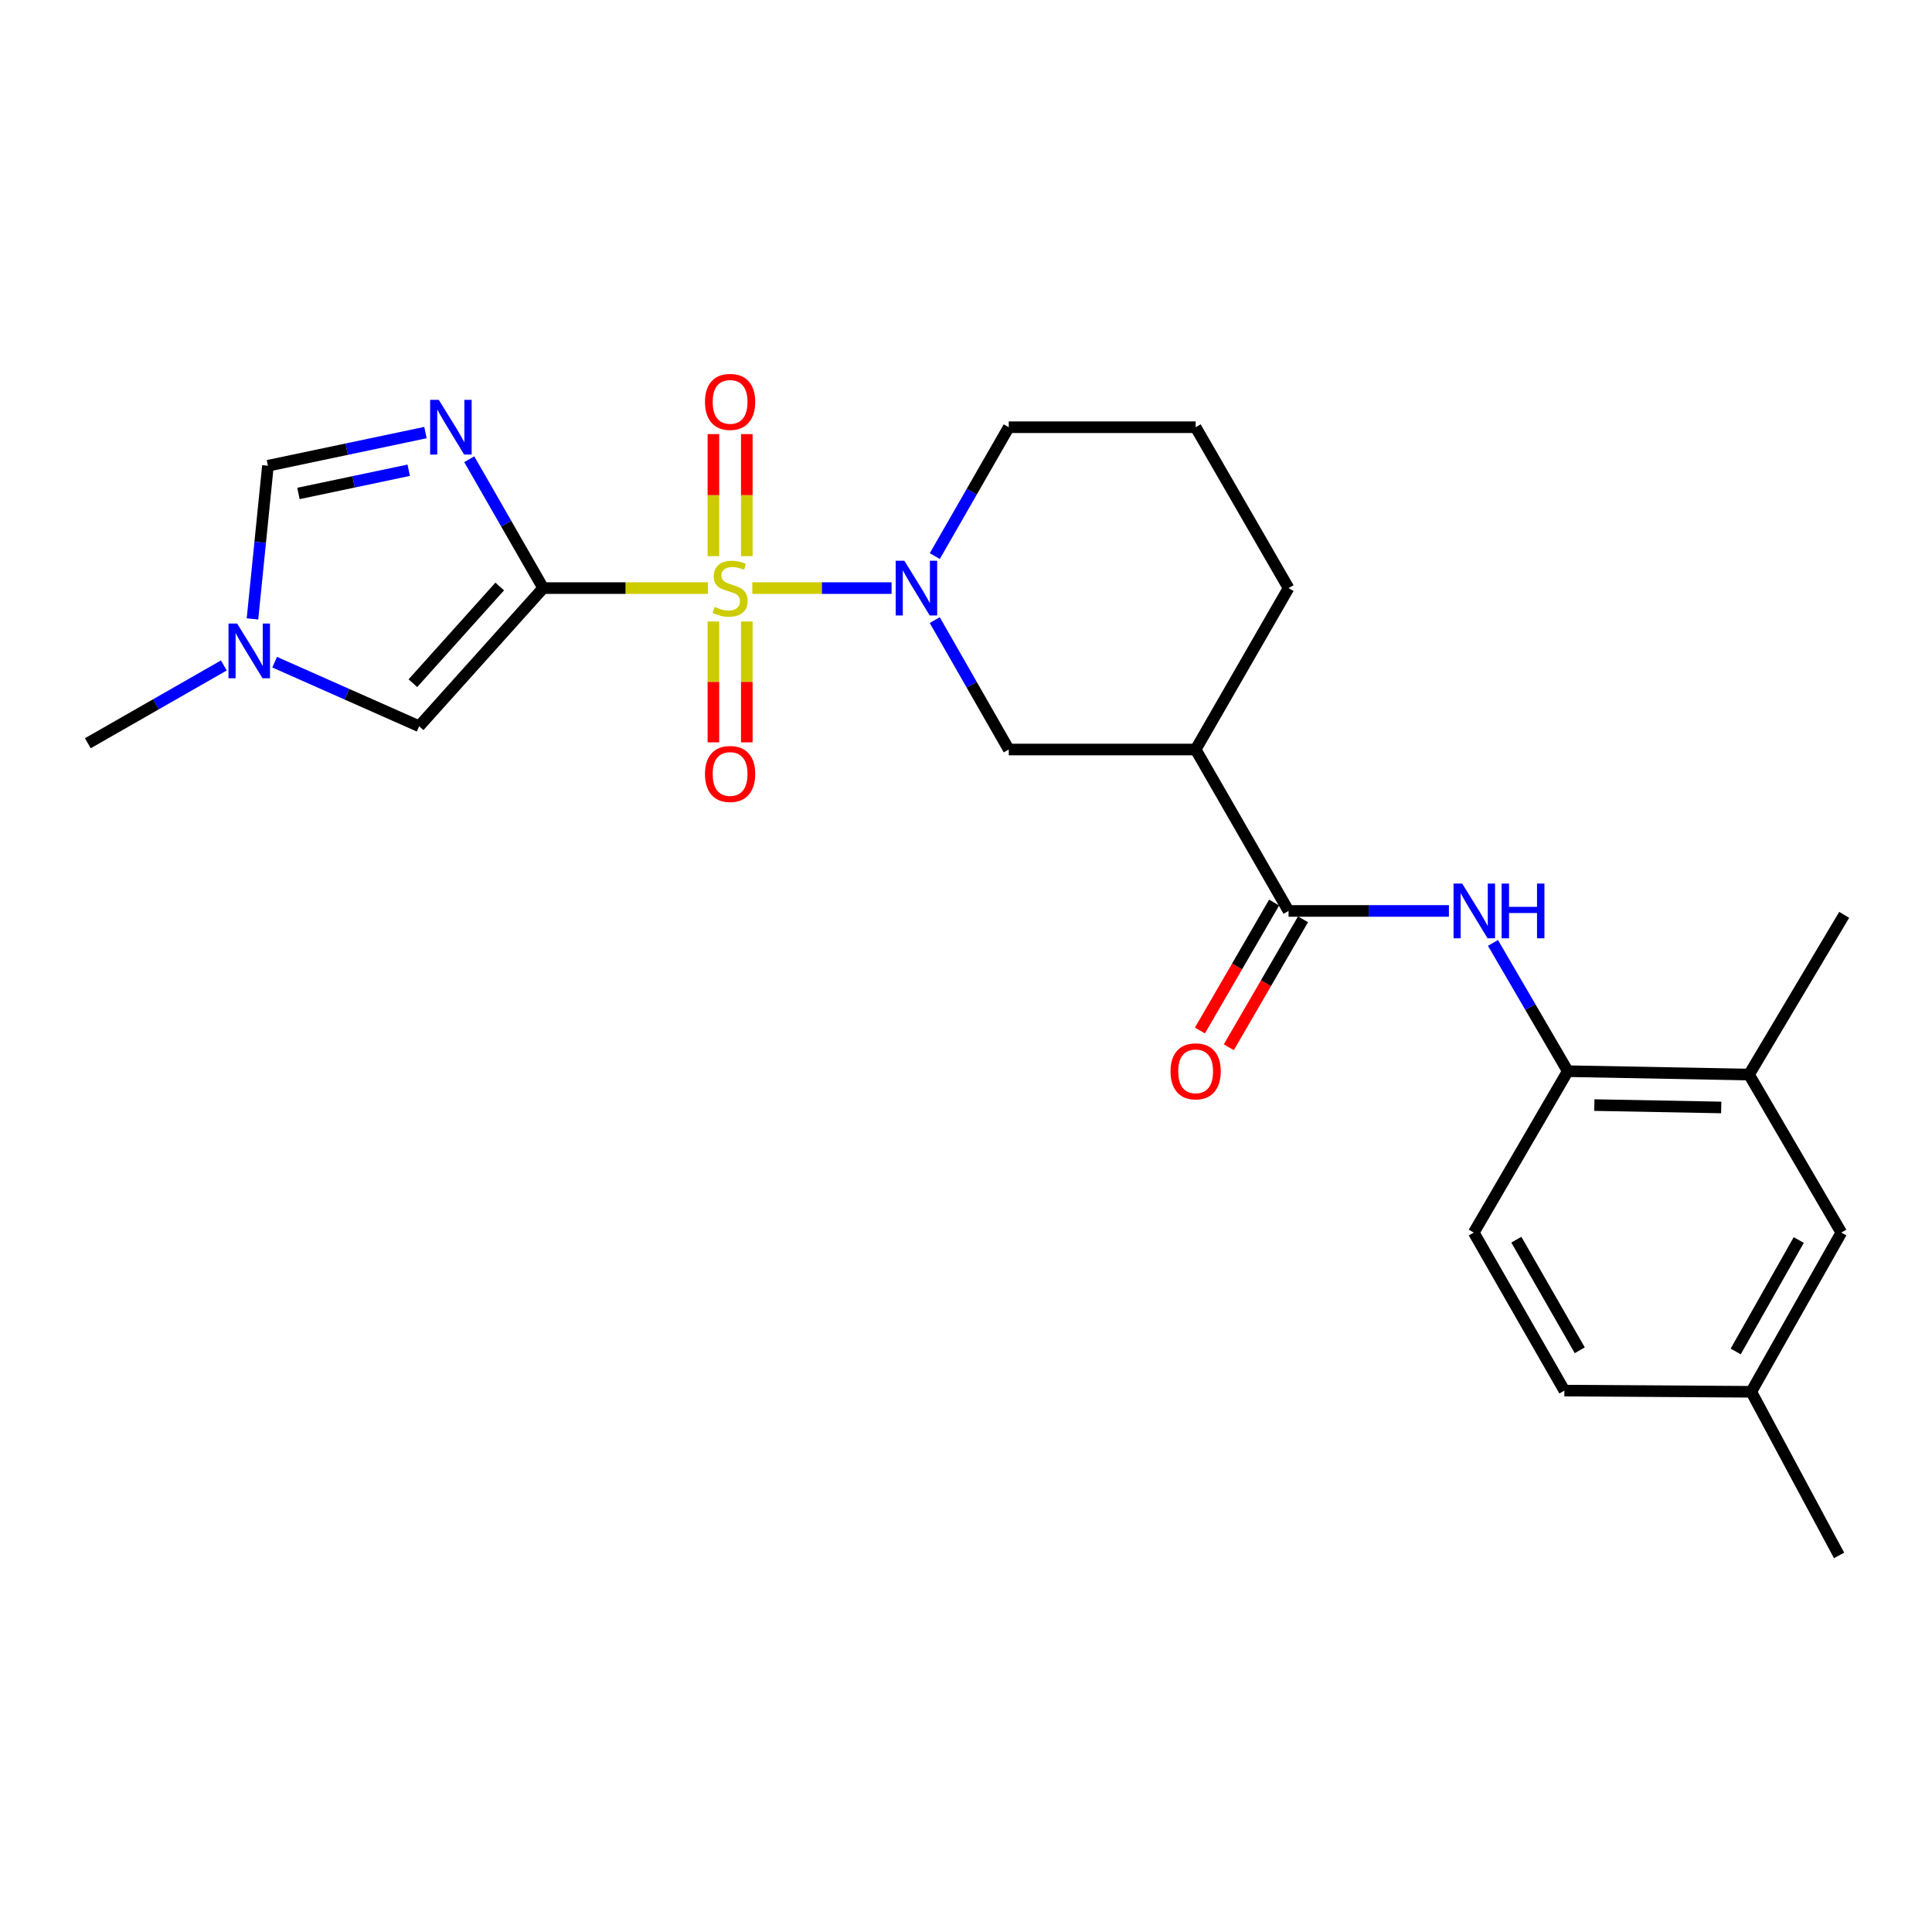 <?xml version='1.0' encoding='iso-8859-1'?>
<svg version='1.1' baseProfile='full'
              xmlns='http://www.w3.org/2000/svg'
                      xmlns:rdkit='http://www.rdkit.org/xml'
                      xmlns:xlink='http://www.w3.org/1999/xlink'
                  xml:space='preserve'
width='1000px' height='1000px' viewBox='0 0 1000 1000'>
<!-- END OF HEADER -->
<rect style='opacity:1.0;fill:#FFFFFF;stroke:none' width='1000' height='1000' x='0' y='0'> </rect>
<path class='bond-0' d='M 366.4,304.397 L 323.778,304.397' style='fill:none;fill-rule:evenodd;stroke:#CCCC00;stroke-width:6px;stroke-linecap:butt;stroke-linejoin:miter;stroke-opacity:1' />
<path class='bond-0' d='M 323.778,304.397 L 281.156,304.397' style='fill:none;fill-rule:evenodd;stroke:#000000;stroke-width:6px;stroke-linecap:butt;stroke-linejoin:miter;stroke-opacity:1' />
<path class='bond-2' d='M 389.39,304.397 L 425.435,304.397' style='fill:none;fill-rule:evenodd;stroke:#CCCC00;stroke-width:6px;stroke-linecap:butt;stroke-linejoin:miter;stroke-opacity:1' />
<path class='bond-2' d='M 425.435,304.397 L 461.481,304.397' style='fill:none;fill-rule:evenodd;stroke:#0000FF;stroke-width:6px;stroke-linecap:butt;stroke-linejoin:miter;stroke-opacity:1' />
<path class='bond-11' d='M 369.254,321.68 L 369.254,352.957' style='fill:none;fill-rule:evenodd;stroke:#CCCC00;stroke-width:6px;stroke-linecap:butt;stroke-linejoin:miter;stroke-opacity:1' />
<path class='bond-11' d='M 369.254,352.957 L 369.254,384.235' style='fill:none;fill-rule:evenodd;stroke:#FF0000;stroke-width:6px;stroke-linecap:butt;stroke-linejoin:miter;stroke-opacity:1' />
<path class='bond-11' d='M 386.544,321.68 L 386.544,352.957' style='fill:none;fill-rule:evenodd;stroke:#CCCC00;stroke-width:6px;stroke-linecap:butt;stroke-linejoin:miter;stroke-opacity:1' />
<path class='bond-11' d='M 386.544,352.957 L 386.544,384.235' style='fill:none;fill-rule:evenodd;stroke:#FF0000;stroke-width:6px;stroke-linecap:butt;stroke-linejoin:miter;stroke-opacity:1' />
<path class='bond-12' d='M 386.544,287.865 L 386.544,256.278' style='fill:none;fill-rule:evenodd;stroke:#CCCC00;stroke-width:6px;stroke-linecap:butt;stroke-linejoin:miter;stroke-opacity:1' />
<path class='bond-12' d='M 386.544,256.278 L 386.544,224.691' style='fill:none;fill-rule:evenodd;stroke:#FF0000;stroke-width:6px;stroke-linecap:butt;stroke-linejoin:miter;stroke-opacity:1' />
<path class='bond-12' d='M 369.254,287.865 L 369.254,256.278' style='fill:none;fill-rule:evenodd;stroke:#CCCC00;stroke-width:6px;stroke-linecap:butt;stroke-linejoin:miter;stroke-opacity:1' />
<path class='bond-12' d='M 369.254,256.278 L 369.254,224.691' style='fill:none;fill-rule:evenodd;stroke:#FF0000;stroke-width:6px;stroke-linecap:butt;stroke-linejoin:miter;stroke-opacity:1' />
<path class='bond-1' d='M 281.156,304.397 L 262.019,271.043' style='fill:none;fill-rule:evenodd;stroke:#000000;stroke-width:6px;stroke-linecap:butt;stroke-linejoin:miter;stroke-opacity:1' />
<path class='bond-1' d='M 262.019,271.043 L 242.881,237.69' style='fill:none;fill-rule:evenodd;stroke:#0000FF;stroke-width:6px;stroke-linecap:butt;stroke-linejoin:miter;stroke-opacity:1' />
<path class='bond-3' d='M 281.156,304.397 L 216.945,375.898' style='fill:none;fill-rule:evenodd;stroke:#000000;stroke-width:6px;stroke-linecap:butt;stroke-linejoin:miter;stroke-opacity:1' />
<path class='bond-3' d='M 258.661,303.57 L 213.713,353.621' style='fill:none;fill-rule:evenodd;stroke:#000000;stroke-width:6px;stroke-linecap:butt;stroke-linejoin:miter;stroke-opacity:1' />
<path class='bond-7' d='M 220.22,223.901 L 179.451,232.486' style='fill:none;fill-rule:evenodd;stroke:#0000FF;stroke-width:6px;stroke-linecap:butt;stroke-linejoin:miter;stroke-opacity:1' />
<path class='bond-7' d='M 179.451,232.486 L 138.682,241.07' style='fill:none;fill-rule:evenodd;stroke:#000000;stroke-width:6px;stroke-linecap:butt;stroke-linejoin:miter;stroke-opacity:1' />
<path class='bond-7' d='M 211.552,243.395 L 183.014,249.404' style='fill:none;fill-rule:evenodd;stroke:#0000FF;stroke-width:6px;stroke-linecap:butt;stroke-linejoin:miter;stroke-opacity:1' />
<path class='bond-7' d='M 183.014,249.404 L 154.475,255.413' style='fill:none;fill-rule:evenodd;stroke:#000000;stroke-width:6px;stroke-linecap:butt;stroke-linejoin:miter;stroke-opacity:1' />
<path class='bond-9' d='M 483.82,320.963 L 502.975,354.453' style='fill:none;fill-rule:evenodd;stroke:#0000FF;stroke-width:6px;stroke-linecap:butt;stroke-linejoin:miter;stroke-opacity:1' />
<path class='bond-9' d='M 502.975,354.453 L 522.13,387.943' style='fill:none;fill-rule:evenodd;stroke:#000000;stroke-width:6px;stroke-linecap:butt;stroke-linejoin:miter;stroke-opacity:1' />
<path class='bond-17' d='M 483.848,287.837 L 502.989,254.483' style='fill:none;fill-rule:evenodd;stroke:#0000FF;stroke-width:6px;stroke-linecap:butt;stroke-linejoin:miter;stroke-opacity:1' />
<path class='bond-17' d='M 502.989,254.483 L 522.13,221.13' style='fill:none;fill-rule:evenodd;stroke:#000000;stroke-width:6px;stroke-linecap:butt;stroke-linejoin:miter;stroke-opacity:1' />
<path class='bond-8' d='M 216.945,375.898 L 179.55,359.322' style='fill:none;fill-rule:evenodd;stroke:#000000;stroke-width:6px;stroke-linecap:butt;stroke-linejoin:miter;stroke-opacity:1' />
<path class='bond-8' d='M 179.55,359.322 L 142.155,342.747' style='fill:none;fill-rule:evenodd;stroke:#0000FF;stroke-width:6px;stroke-linecap:butt;stroke-linejoin:miter;stroke-opacity:1' />
<path class='bond-4' d='M 666.957,471.498 L 618.864,387.943' style='fill:none;fill-rule:evenodd;stroke:#000000;stroke-width:6px;stroke-linecap:butt;stroke-linejoin:miter;stroke-opacity:1' />
<path class='bond-6' d='M 666.957,471.498 L 708.454,471.498' style='fill:none;fill-rule:evenodd;stroke:#000000;stroke-width:6px;stroke-linecap:butt;stroke-linejoin:miter;stroke-opacity:1' />
<path class='bond-6' d='M 708.454,471.498 L 749.952,471.498' style='fill:none;fill-rule:evenodd;stroke:#0000FF;stroke-width:6px;stroke-linecap:butt;stroke-linejoin:miter;stroke-opacity:1' />
<path class='bond-14' d='M 659.479,467.162 L 640.279,500.274' style='fill:none;fill-rule:evenodd;stroke:#000000;stroke-width:6px;stroke-linecap:butt;stroke-linejoin:miter;stroke-opacity:1' />
<path class='bond-14' d='M 640.279,500.274 L 621.079,533.386' style='fill:none;fill-rule:evenodd;stroke:#FF0000;stroke-width:6px;stroke-linecap:butt;stroke-linejoin:miter;stroke-opacity:1' />
<path class='bond-14' d='M 674.435,475.835 L 655.236,508.946' style='fill:none;fill-rule:evenodd;stroke:#000000;stroke-width:6px;stroke-linecap:butt;stroke-linejoin:miter;stroke-opacity:1' />
<path class='bond-14' d='M 655.236,508.946 L 636.036,542.058' style='fill:none;fill-rule:evenodd;stroke:#FF0000;stroke-width:6px;stroke-linecap:butt;stroke-linejoin:miter;stroke-opacity:1' />
<path class='bond-5' d='M 618.864,387.943 L 522.13,387.943' style='fill:none;fill-rule:evenodd;stroke:#000000;stroke-width:6px;stroke-linecap:butt;stroke-linejoin:miter;stroke-opacity:1' />
<path class='bond-26' d='M 618.864,387.943 L 666.957,304.397' style='fill:none;fill-rule:evenodd;stroke:#000000;stroke-width:6px;stroke-linecap:butt;stroke-linejoin:miter;stroke-opacity:1' />
<path class='bond-10' d='M 772.755,488.059 L 792.116,521.249' style='fill:none;fill-rule:evenodd;stroke:#0000FF;stroke-width:6px;stroke-linecap:butt;stroke-linejoin:miter;stroke-opacity:1' />
<path class='bond-10' d='M 792.116,521.249 L 811.476,554.439' style='fill:none;fill-rule:evenodd;stroke:#000000;stroke-width:6px;stroke-linecap:butt;stroke-linejoin:miter;stroke-opacity:1' />
<path class='bond-25' d='M 138.682,241.07 L 134.682,280.711' style='fill:none;fill-rule:evenodd;stroke:#000000;stroke-width:6px;stroke-linecap:butt;stroke-linejoin:miter;stroke-opacity:1' />
<path class='bond-25' d='M 134.682,280.711 L 130.682,320.352' style='fill:none;fill-rule:evenodd;stroke:#0000FF;stroke-width:6px;stroke-linecap:butt;stroke-linejoin:miter;stroke-opacity:1' />
<path class='bond-21' d='M 115.864,344.439 L 80.659,364.572' style='fill:none;fill-rule:evenodd;stroke:#0000FF;stroke-width:6px;stroke-linecap:butt;stroke-linejoin:miter;stroke-opacity:1' />
<path class='bond-21' d='M 80.659,364.572 L 45.455,384.706' style='fill:none;fill-rule:evenodd;stroke:#000000;stroke-width:6px;stroke-linecap:butt;stroke-linejoin:miter;stroke-opacity:1' />
<path class='bond-13' d='M 811.476,554.439 L 905.3,556.197' style='fill:none;fill-rule:evenodd;stroke:#000000;stroke-width:6px;stroke-linecap:butt;stroke-linejoin:miter;stroke-opacity:1' />
<path class='bond-13' d='M 825.226,571.989 L 890.902,573.219' style='fill:none;fill-rule:evenodd;stroke:#000000;stroke-width:6px;stroke-linecap:butt;stroke-linejoin:miter;stroke-opacity:1' />
<path class='bond-16' d='M 811.476,554.439 L 762.826,637.985' style='fill:none;fill-rule:evenodd;stroke:#000000;stroke-width:6px;stroke-linecap:butt;stroke-linejoin:miter;stroke-opacity:1' />
<path class='bond-15' d='M 905.3,556.197 L 953.066,637.985' style='fill:none;fill-rule:evenodd;stroke:#000000;stroke-width:6px;stroke-linecap:butt;stroke-linejoin:miter;stroke-opacity:1' />
<path class='bond-23' d='M 905.3,556.197 L 954.545,473.525' style='fill:none;fill-rule:evenodd;stroke:#000000;stroke-width:6px;stroke-linecap:butt;stroke-linejoin:miter;stroke-opacity:1' />
<path class='bond-27' d='M 953.066,637.985 L 906.452,720.387' style='fill:none;fill-rule:evenodd;stroke:#000000;stroke-width:6px;stroke-linecap:butt;stroke-linejoin:miter;stroke-opacity:1' />
<path class='bond-27' d='M 931.026,641.832 L 898.396,699.514' style='fill:none;fill-rule:evenodd;stroke:#000000;stroke-width:6px;stroke-linecap:butt;stroke-linejoin:miter;stroke-opacity:1' />
<path class='bond-19' d='M 762.826,637.985 L 809.719,719.773' style='fill:none;fill-rule:evenodd;stroke:#000000;stroke-width:6px;stroke-linecap:butt;stroke-linejoin:miter;stroke-opacity:1' />
<path class='bond-19' d='M 784.859,641.653 L 817.684,698.905' style='fill:none;fill-rule:evenodd;stroke:#000000;stroke-width:6px;stroke-linecap:butt;stroke-linejoin:miter;stroke-opacity:1' />
<path class='bond-22' d='M 522.13,221.13 L 618.864,221.13' style='fill:none;fill-rule:evenodd;stroke:#000000;stroke-width:6px;stroke-linecap:butt;stroke-linejoin:miter;stroke-opacity:1' />
<path class='bond-18' d='M 906.452,720.387 L 809.719,719.773' style='fill:none;fill-rule:evenodd;stroke:#000000;stroke-width:6px;stroke-linecap:butt;stroke-linejoin:miter;stroke-opacity:1' />
<path class='bond-24' d='M 906.452,720.387 L 951.904,805.086' style='fill:none;fill-rule:evenodd;stroke:#000000;stroke-width:6px;stroke-linecap:butt;stroke-linejoin:miter;stroke-opacity:1' />
<path class='bond-20' d='M 666.957,304.397 L 618.864,221.13' style='fill:none;fill-rule:evenodd;stroke:#000000;stroke-width:6px;stroke-linecap:butt;stroke-linejoin:miter;stroke-opacity:1' />
<path  class='atom-0' d='M 369.899 314.117
Q 370.219 314.237, 371.539 314.797
Q 372.859 315.357, 374.299 315.717
Q 375.779 316.037, 377.219 316.037
Q 379.899 316.037, 381.459 314.757
Q 383.019 313.437, 383.019 311.157
Q 383.019 309.597, 382.219 308.637
Q 381.459 307.677, 380.259 307.157
Q 379.059 306.637, 377.059 306.037
Q 374.539 305.277, 373.019 304.557
Q 371.539 303.837, 370.459 302.317
Q 369.419 300.797, 369.419 298.237
Q 369.419 294.677, 371.819 292.477
Q 374.259 290.277, 379.059 290.277
Q 382.339 290.277, 386.059 291.837
L 385.139 294.917
Q 381.739 293.517, 379.179 293.517
Q 376.419 293.517, 374.899 294.677
Q 373.379 295.797, 373.419 297.757
Q 373.419 299.277, 374.179 300.197
Q 374.979 301.117, 376.099 301.637
Q 377.259 302.157, 379.179 302.757
Q 381.739 303.557, 383.259 304.357
Q 384.779 305.157, 385.859 306.797
Q 386.979 308.397, 386.979 311.157
Q 386.979 315.077, 384.339 317.197
Q 381.739 319.277, 377.379 319.277
Q 374.859 319.277, 372.939 318.717
Q 371.059 318.197, 368.819 317.277
L 369.899 314.117
' fill='#CCCC00'/>
<path  class='atom-2' d='M 227.12 206.97
L 236.4 221.97
Q 237.32 223.45, 238.8 226.13
Q 240.28 228.81, 240.36 228.97
L 240.36 206.97
L 244.12 206.97
L 244.12 235.29
L 240.24 235.29
L 230.28 218.89
Q 229.12 216.97, 227.88 214.77
Q 226.68 212.57, 226.32 211.89
L 226.32 235.29
L 222.64 235.29
L 222.64 206.97
L 227.12 206.97
' fill='#0000FF'/>
<path  class='atom-3' d='M 468.085 290.237
L 477.365 305.237
Q 478.285 306.717, 479.765 309.397
Q 481.245 312.077, 481.325 312.237
L 481.325 290.237
L 485.085 290.237
L 485.085 318.557
L 481.205 318.557
L 471.245 302.157
Q 470.085 300.237, 468.845 298.037
Q 467.645 295.837, 467.285 295.157
L 467.285 318.557
L 463.605 318.557
L 463.605 290.237
L 468.085 290.237
' fill='#0000FF'/>
<path  class='atom-7' d='M 756.835 457.338
L 766.115 472.338
Q 767.035 473.818, 768.515 476.498
Q 769.995 479.178, 770.075 479.338
L 770.075 457.338
L 773.835 457.338
L 773.835 485.658
L 769.955 485.658
L 759.995 469.258
Q 758.835 467.338, 757.595 465.138
Q 756.395 462.938, 756.035 462.258
L 756.035 485.658
L 752.355 485.658
L 752.355 457.338
L 756.835 457.338
' fill='#0000FF'/>
<path  class='atom-7' d='M 777.235 457.338
L 781.075 457.338
L 781.075 469.378
L 795.555 469.378
L 795.555 457.338
L 799.395 457.338
L 799.395 485.658
L 795.555 485.658
L 795.555 472.578
L 781.075 472.578
L 781.075 485.658
L 777.235 485.658
L 777.235 457.338
' fill='#0000FF'/>
<path  class='atom-9' d='M 122.75 322.76
L 132.03 337.76
Q 132.95 339.24, 134.43 341.92
Q 135.91 344.6, 135.99 344.76
L 135.99 322.76
L 139.75 322.76
L 139.75 351.08
L 135.87 351.08
L 125.91 334.68
Q 124.75 332.76, 123.51 330.56
Q 122.31 328.36, 121.95 327.68
L 121.95 351.08
L 118.27 351.08
L 118.27 322.76
L 122.75 322.76
' fill='#0000FF'/>
<path  class='atom-12' d='M 364.899 400.606
Q 364.899 393.806, 368.259 390.006
Q 371.619 386.206, 377.899 386.206
Q 384.179 386.206, 387.539 390.006
Q 390.899 393.806, 390.899 400.606
Q 390.899 407.486, 387.499 411.406
Q 384.099 415.286, 377.899 415.286
Q 371.659 415.286, 368.259 411.406
Q 364.899 407.526, 364.899 400.606
M 377.899 412.086
Q 382.219 412.086, 384.539 409.206
Q 386.899 406.286, 386.899 400.606
Q 386.899 395.046, 384.539 392.246
Q 382.219 389.406, 377.899 389.406
Q 373.579 389.406, 371.219 392.206
Q 368.899 395.006, 368.899 400.606
Q 368.899 406.326, 371.219 409.206
Q 373.579 412.086, 377.899 412.086
' fill='#FF0000'/>
<path  class='atom-13' d='M 364.899 208.012
Q 364.899 201.212, 368.259 197.412
Q 371.619 193.612, 377.899 193.612
Q 384.179 193.612, 387.539 197.412
Q 390.899 201.212, 390.899 208.012
Q 390.899 214.892, 387.499 218.812
Q 384.099 222.692, 377.899 222.692
Q 371.659 222.692, 368.259 218.812
Q 364.899 214.932, 364.899 208.012
M 377.899 219.492
Q 382.219 219.492, 384.539 216.612
Q 386.899 213.692, 386.899 208.012
Q 386.899 202.452, 384.539 199.652
Q 382.219 196.812, 377.899 196.812
Q 373.579 196.812, 371.219 199.612
Q 368.899 202.412, 368.899 208.012
Q 368.899 213.732, 371.219 216.612
Q 373.579 219.492, 377.899 219.492
' fill='#FF0000'/>
<path  class='atom-15' d='M 605.864 554.519
Q 605.864 547.719, 609.224 543.919
Q 612.584 540.119, 618.864 540.119
Q 625.144 540.119, 628.504 543.919
Q 631.864 547.719, 631.864 554.519
Q 631.864 561.399, 628.464 565.319
Q 625.064 569.199, 618.864 569.199
Q 612.624 569.199, 609.224 565.319
Q 605.864 561.439, 605.864 554.519
M 618.864 565.999
Q 623.184 565.999, 625.504 563.119
Q 627.864 560.199, 627.864 554.519
Q 627.864 548.959, 625.504 546.159
Q 623.184 543.319, 618.864 543.319
Q 614.544 543.319, 612.184 546.119
Q 609.864 548.919, 609.864 554.519
Q 609.864 560.239, 612.184 563.119
Q 614.544 565.999, 618.864 565.999
' fill='#FF0000'/>
</svg>
